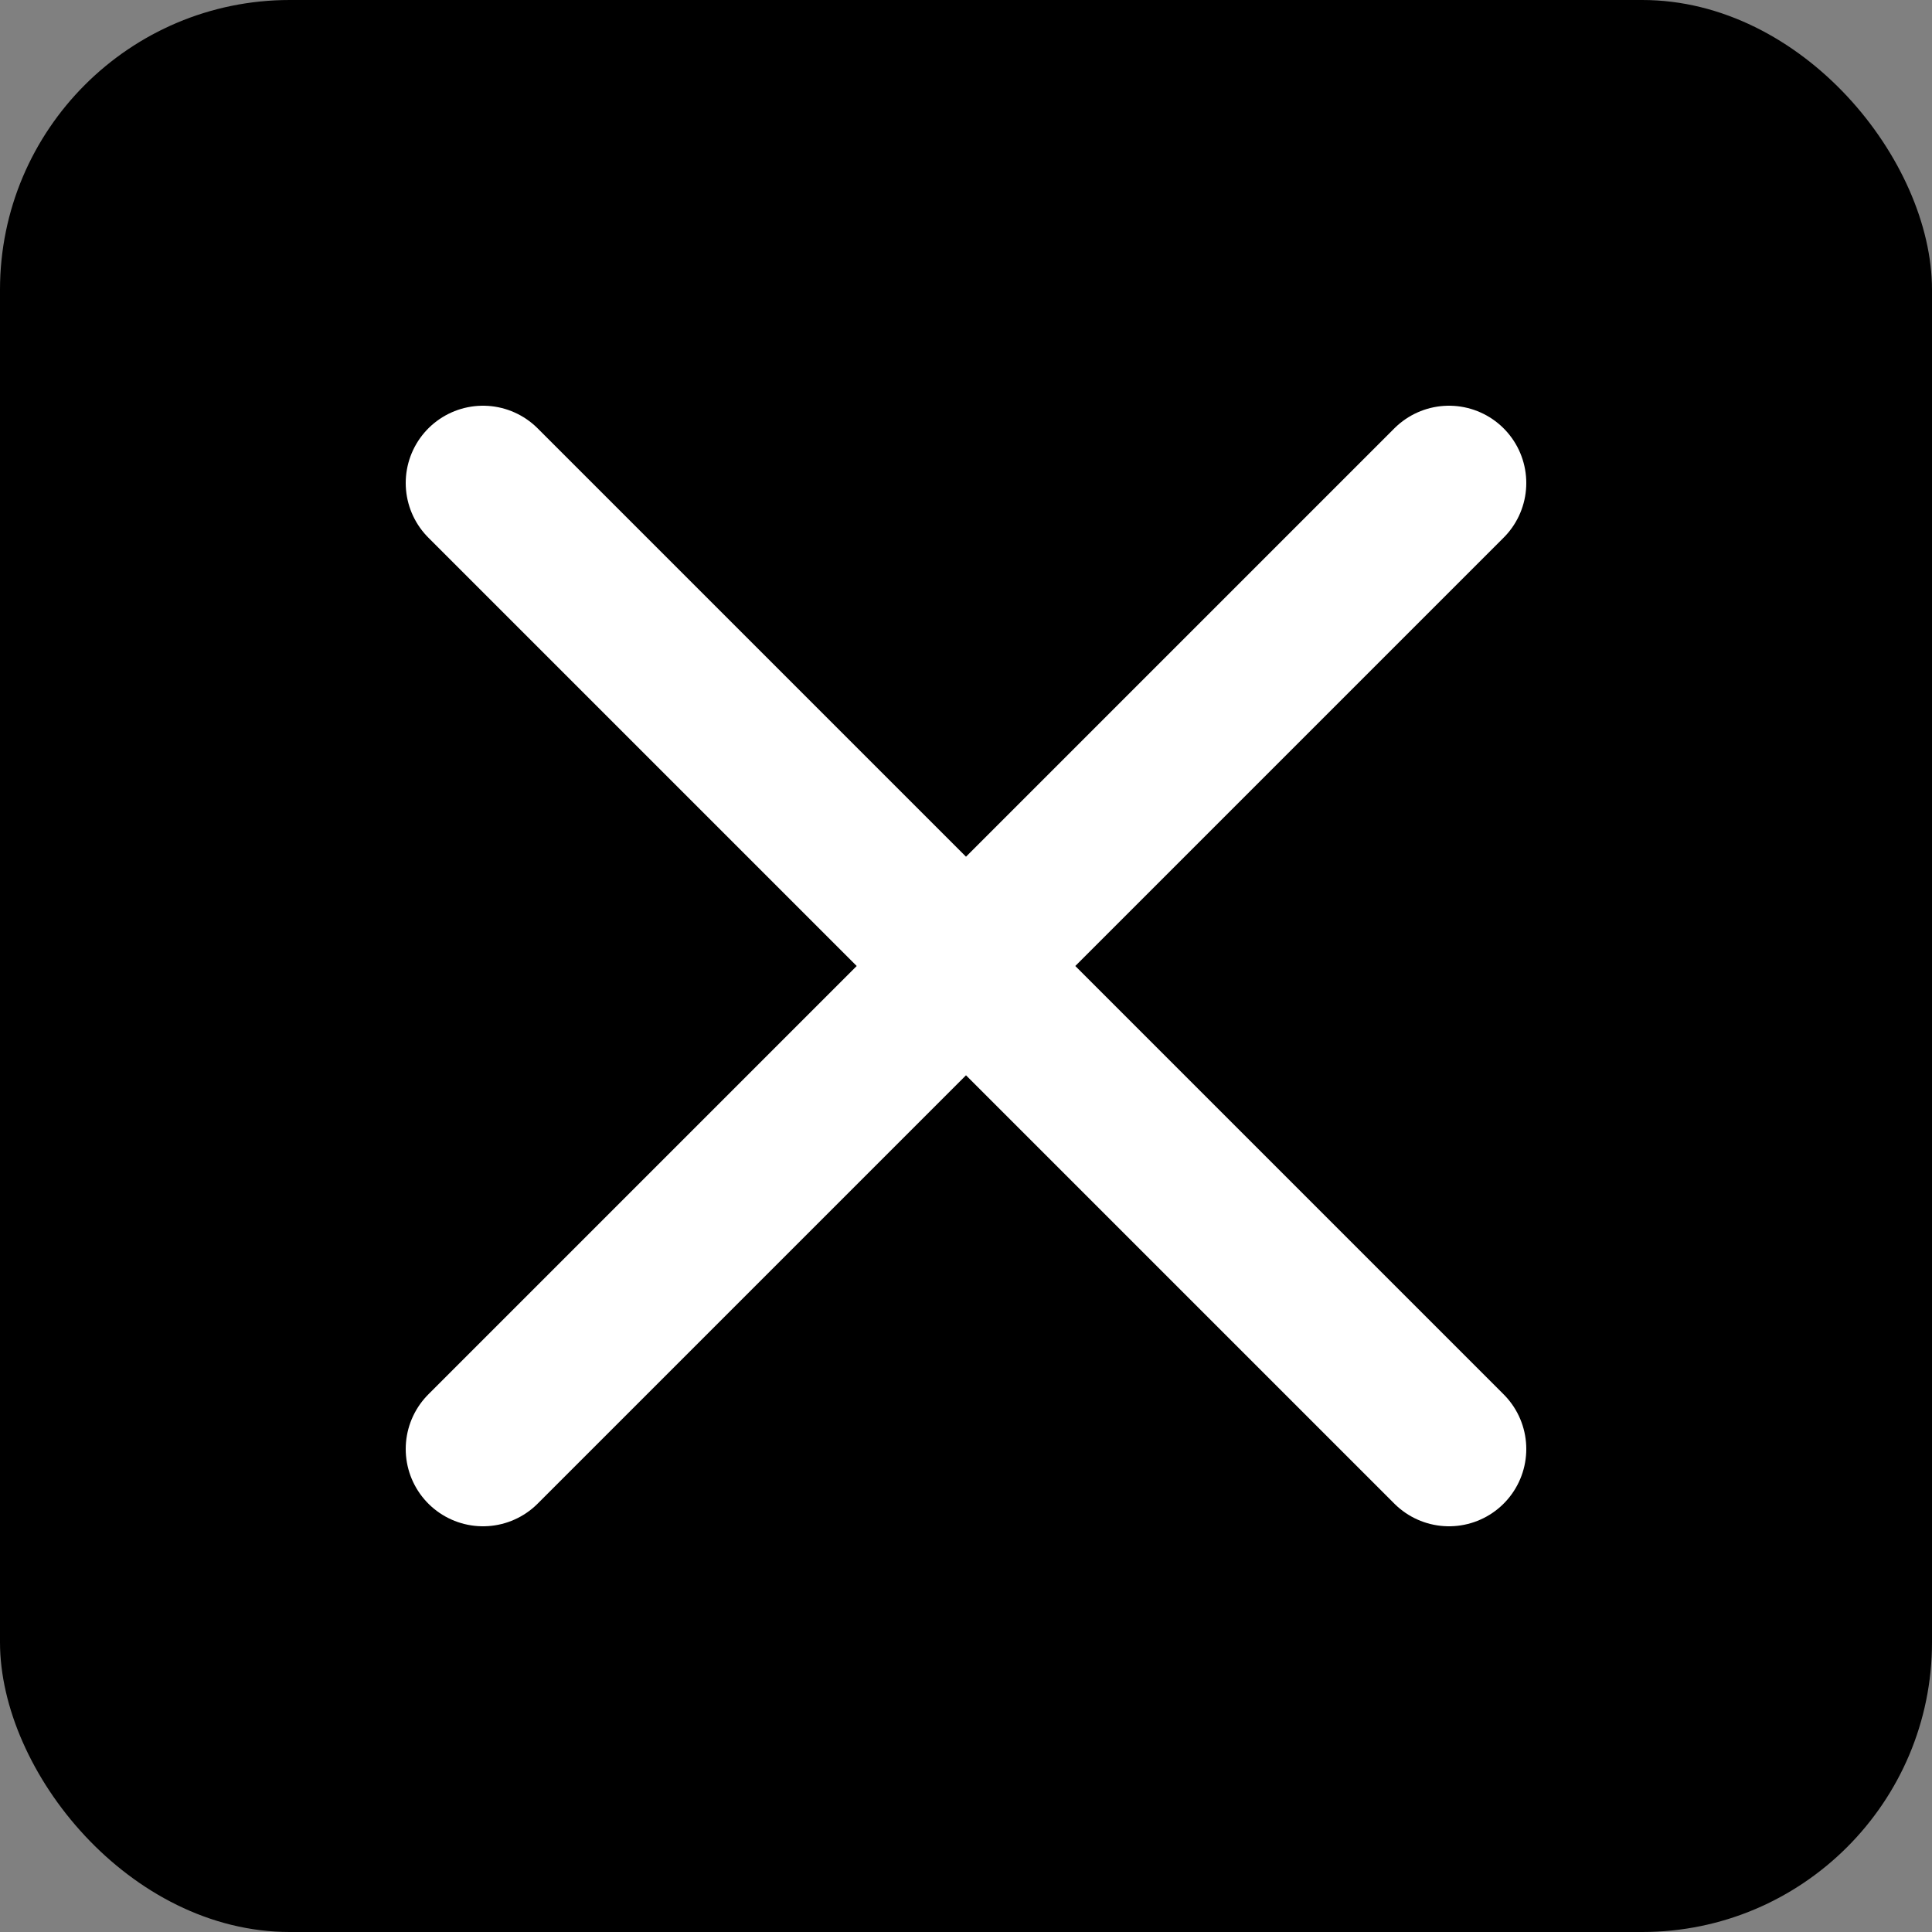 <svg xmlns="http://www.w3.org/2000/svg" viewBox="0 0 100 100">
  <rect x="0" y="0" width="100" height="100" fill="#808080" stroke="none"/>
  <rect width="100" height="100" rx="15" ry="15" fill="black"/>
  <path d="M25 25 L75 75 M75 25 L25 75" stroke="white" stroke-width="8" stroke-linecap="round"/>
</svg>
